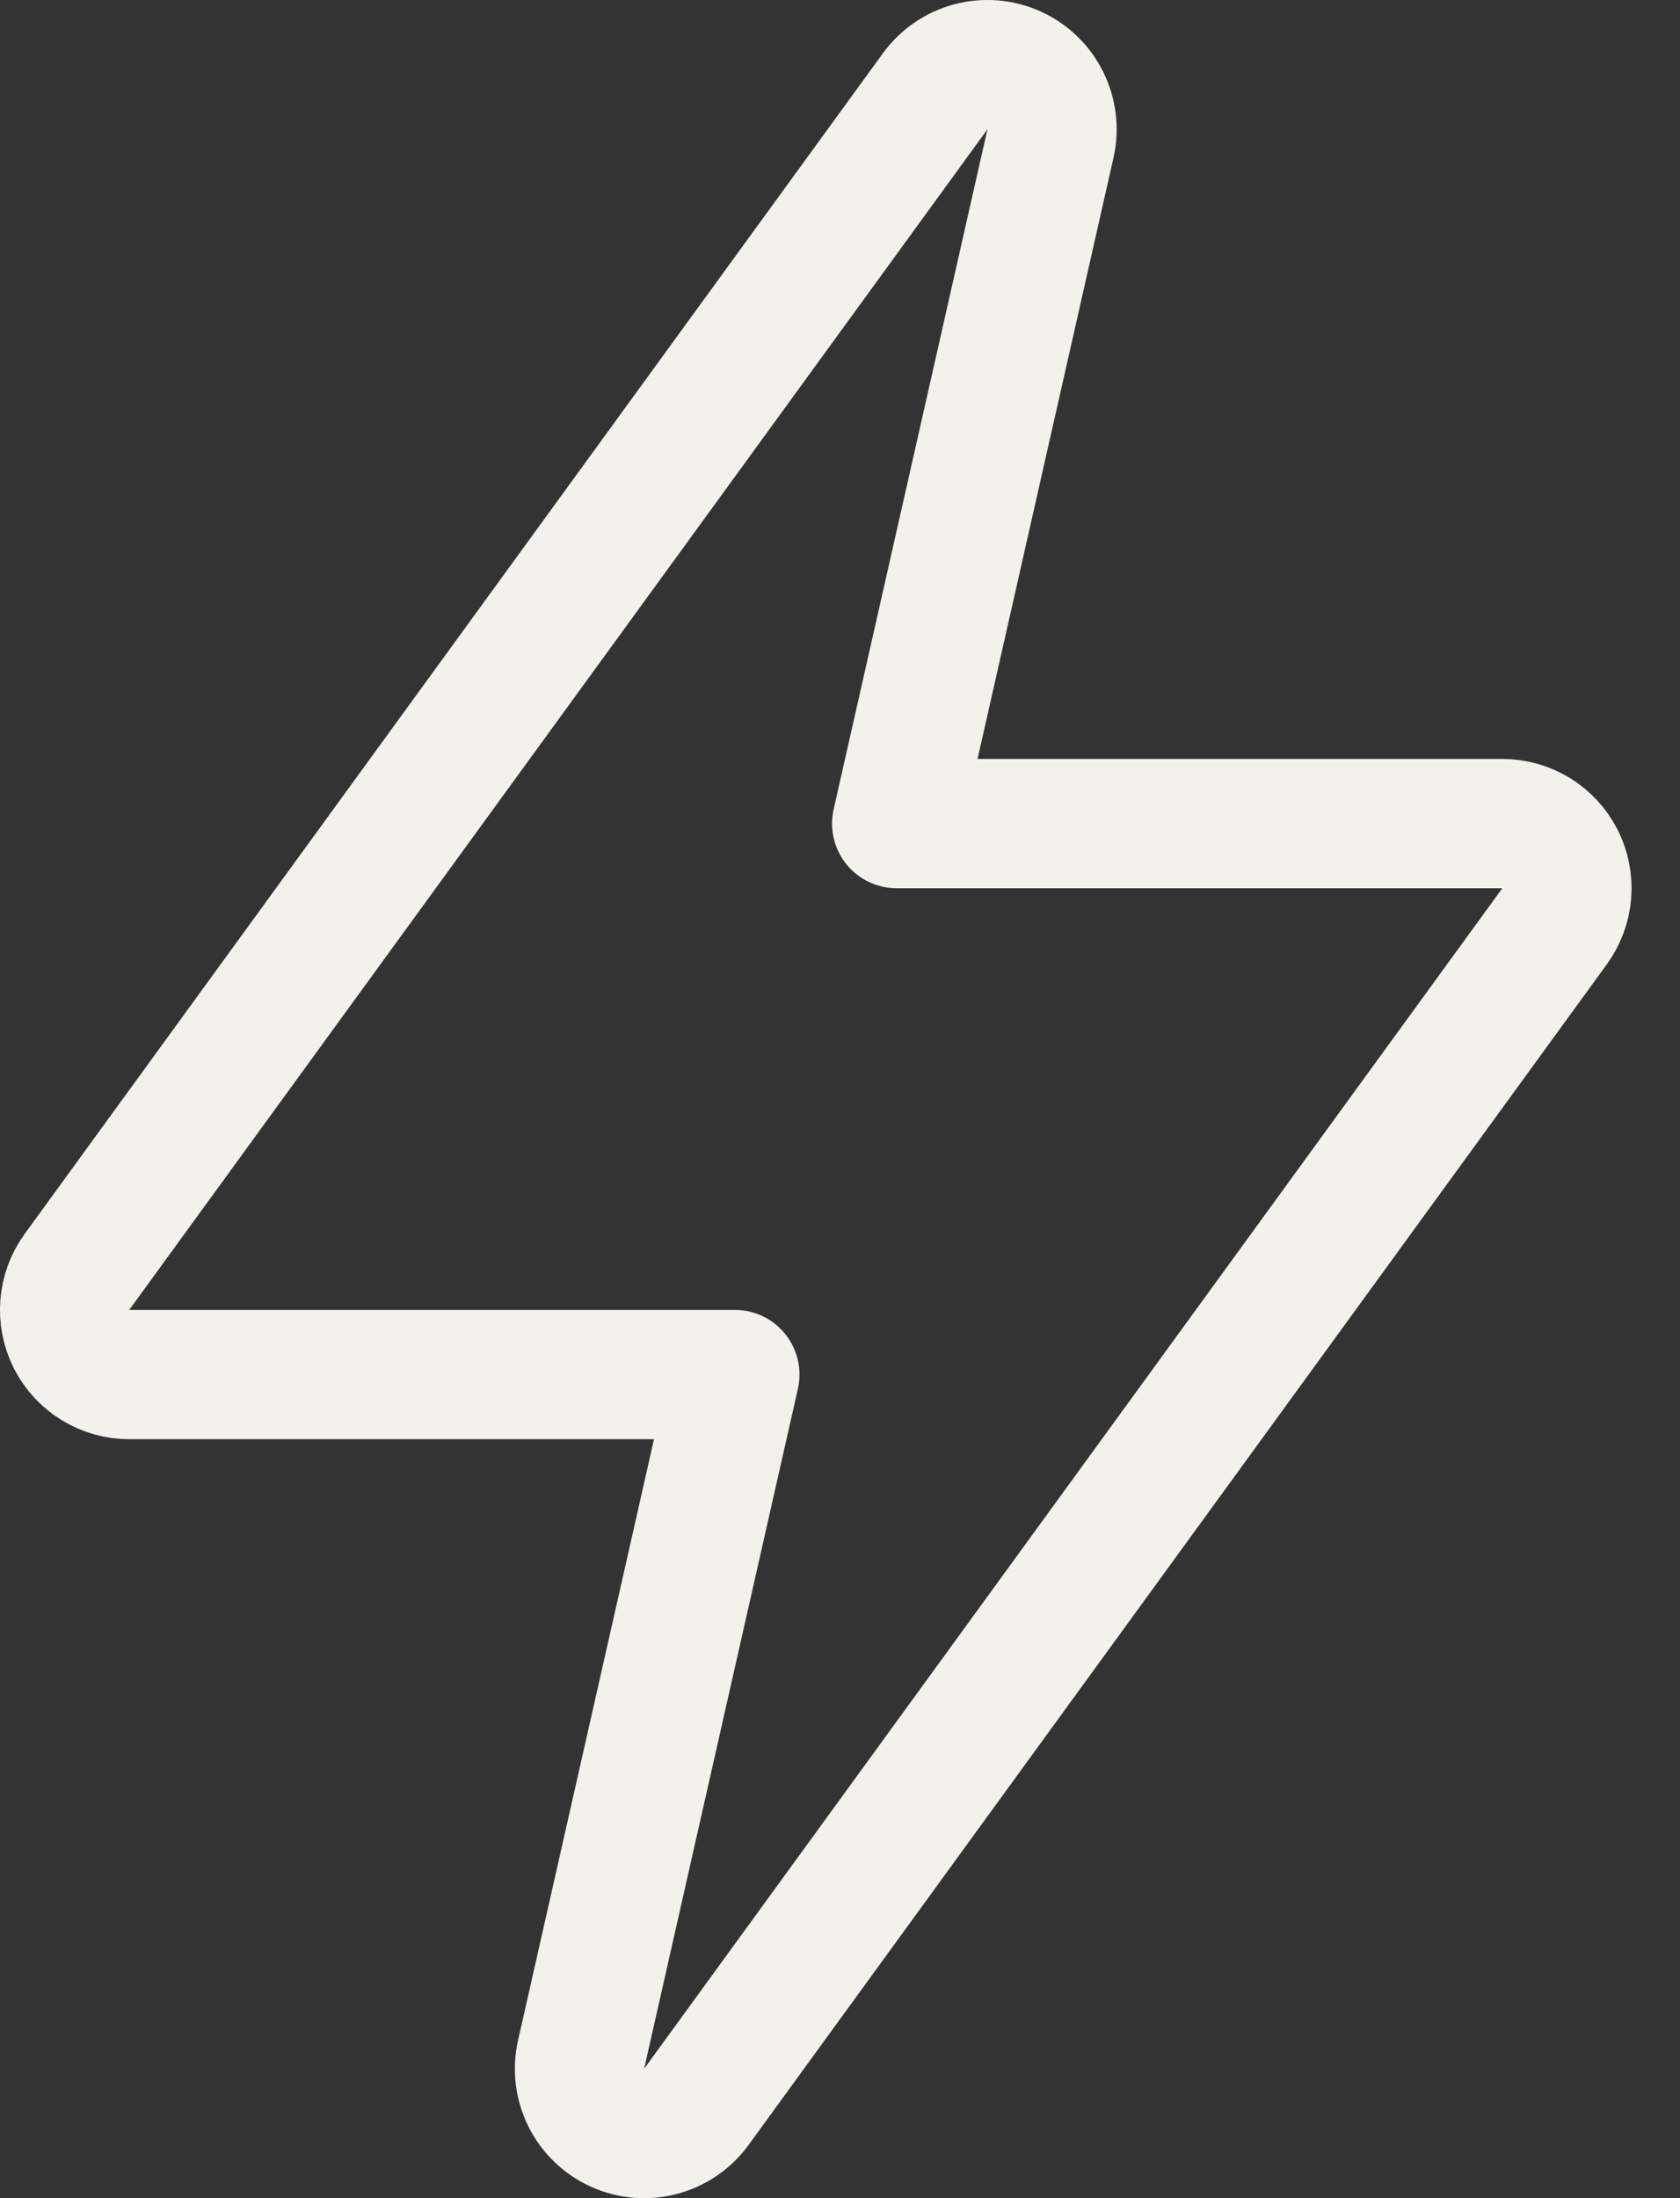 <svg width="26" height="34" viewBox="0 0 26 34" fill="none" xmlns="http://www.w3.org/2000/svg">
<rect x="0" y="0" width="26" height="34" fill="#333333" stroke="none"/>
<path d="M14.473 1.412C14.752 1.028 15.262 0.893 15.694 1.089C16.127 1.285 16.361 1.758 16.257 2.221L13.877 12.739H23.25C23.626 12.739 23.971 12.95 24.142 13.285C24.312 13.62 24.28 14.023 24.059 14.327L10.777 32.588C10.498 32.972 9.988 33.107 9.556 32.911C9.123 32.715 8.888 32.242 8.993 31.779L11.373 21.261H2C1.624 21.261 1.279 21.05 1.108 20.715C0.938 20.38 0.97 19.977 1.191 19.673L14.473 1.412Z" stroke="#F2F1EC" stroke-width="2" stroke-miterlimit="10" stroke-linejoin="round"></path>
</svg>
